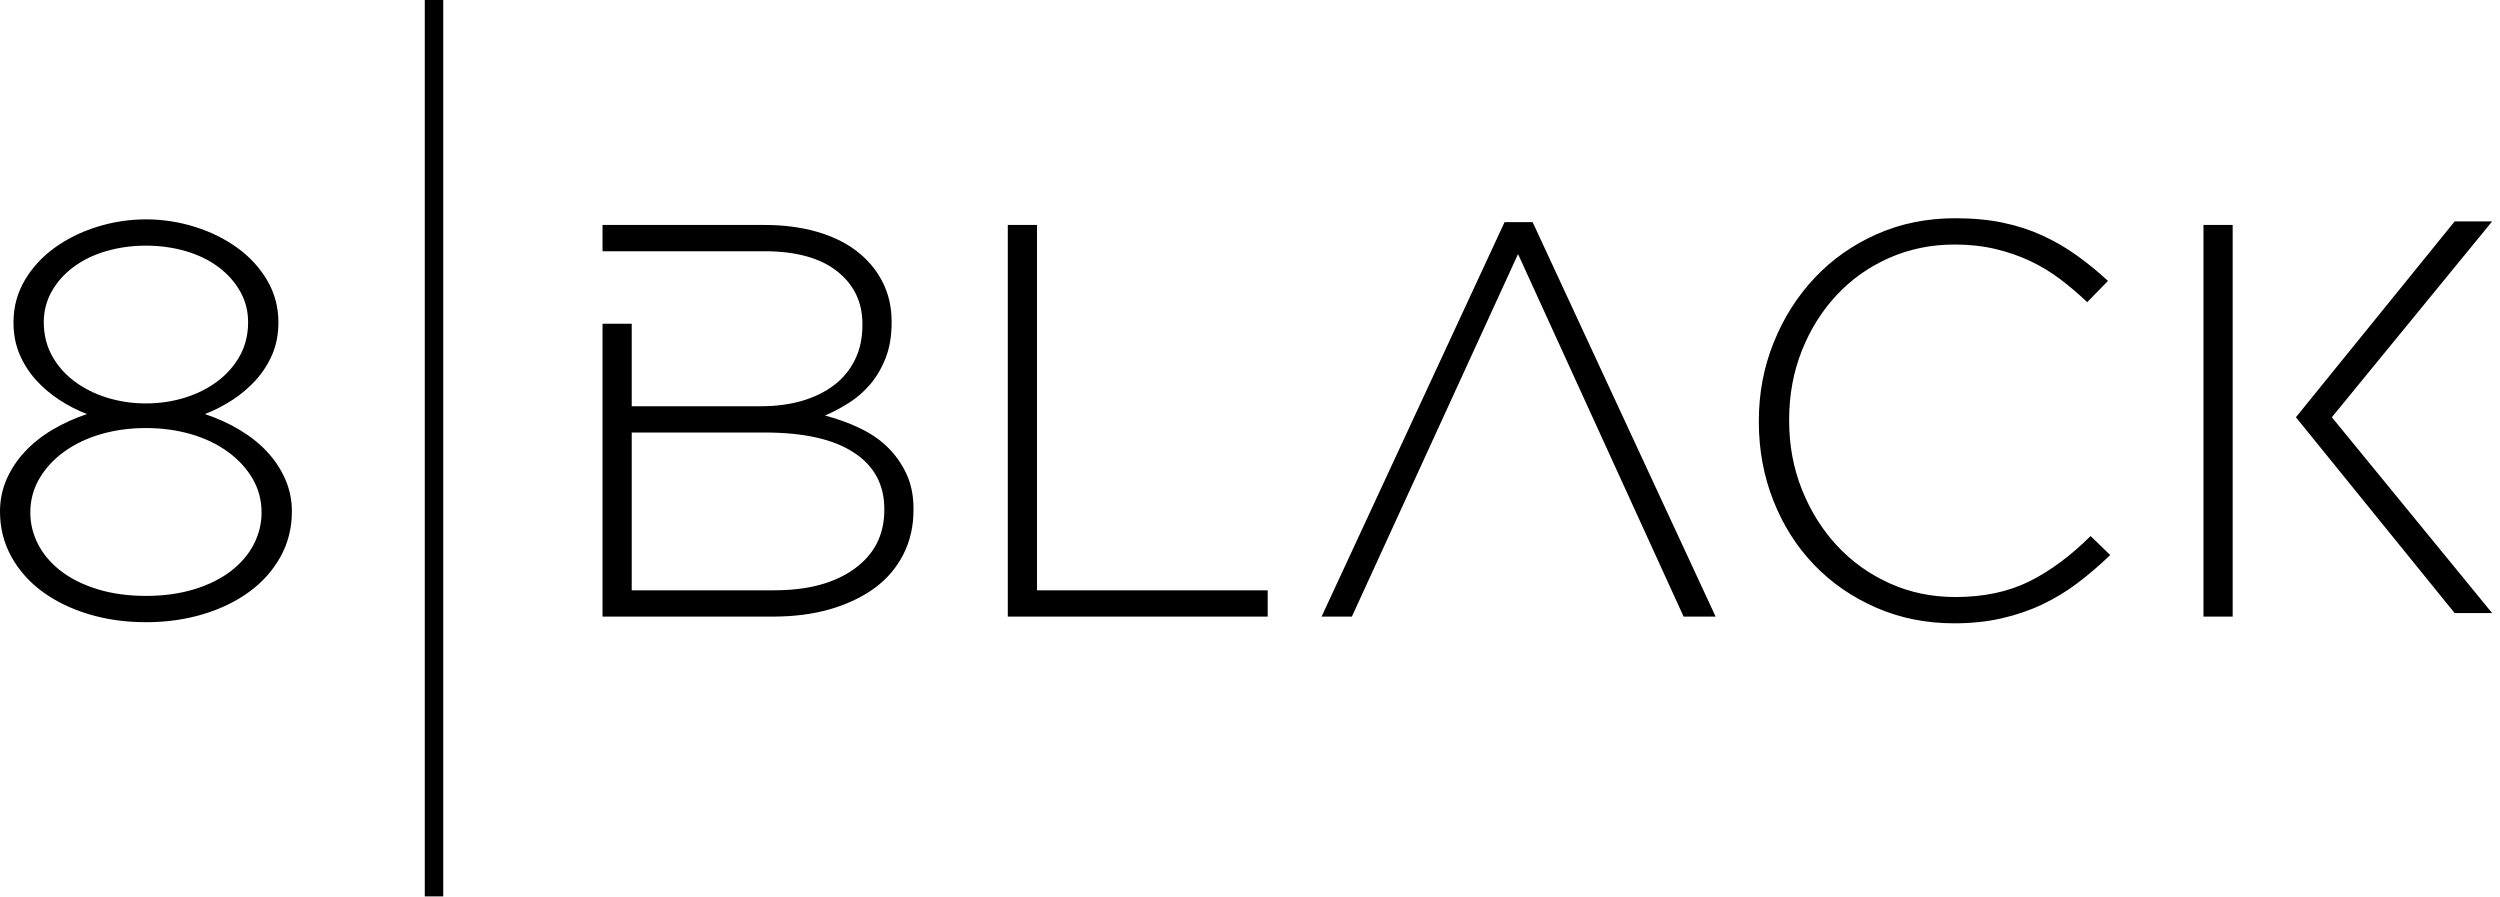 <svg xmlns="http://www.w3.org/2000/svg" width="273" height="98" viewBox="0 0 273 98" fill="none"><g clip-path="url(#clip0_5_2165)"><path d="M48.402 0H46.386V97.885H48.402V0ZM230.437 60.612L228.291 58.535C226.125 60.693 223.899 62.343 221.609 63.484C219.322 64.624 216.625 65.195 213.519 65.195C210.945 65.195 208.554 64.695 206.347 63.698C204.14 62.7 202.23 61.336 200.616 59.604C199.002 57.873 197.725 55.837 196.784 53.495C195.845 51.152 195.375 48.638 195.375 45.949V45.827C195.375 43.139 195.835 40.633 196.754 38.311C197.674 35.99 198.941 33.964 200.555 32.233C202.169 30.502 204.08 29.147 206.286 28.17C208.493 27.192 210.883 26.703 213.457 26.703C215.051 26.703 216.533 26.866 217.902 27.192C219.271 27.518 220.537 27.956 221.702 28.506C222.866 29.055 223.959 29.718 224.981 30.491C226.003 31.265 226.984 32.1 227.923 32.996L230.191 30.674C229.088 29.656 227.954 28.729 226.789 27.895C225.625 27.059 224.378 26.336 223.051 25.726C221.723 25.115 220.282 24.646 218.729 24.32C217.176 23.995 215.44 23.831 213.519 23.831C210.413 23.831 207.553 24.413 204.937 25.573C202.322 26.734 200.065 28.322 198.165 30.338C196.264 32.355 194.773 34.707 193.69 37.395C192.606 40.083 192.065 42.935 192.065 45.949V46.071C192.065 49.126 192.596 51.997 193.659 54.686C194.722 57.374 196.203 59.706 198.103 61.681C200.003 63.656 202.261 65.215 204.876 66.356C207.491 67.495 210.331 68.066 213.396 68.066C215.276 68.066 217.013 67.884 218.607 67.516C220.2 67.15 221.682 66.641 223.051 65.989C224.419 65.338 225.706 64.553 226.912 63.636C228.118 62.721 229.292 61.712 230.437 60.612ZM183.851 67.333H187.346L167.363 24.259H164.298L144.316 67.333H147.625L165.77 27.742L183.851 67.333ZM138.431 67.333V64.461H113.239V24.565H110.051V67.333H138.431ZM96.567 55.694C96.567 58.392 95.484 60.531 93.318 62.099C91.152 63.677 88.231 64.461 84.553 64.461H68.984V47.231H83.511C87.761 47.231 90.999 47.955 93.227 49.411C95.454 50.857 96.567 52.914 96.567 55.572V55.694ZM94.176 35.501C94.176 36.937 93.9 38.211 93.349 39.309C92.797 40.42 92.031 41.346 91.049 42.079C90.069 42.822 88.904 43.383 87.557 43.779C86.208 44.167 84.737 44.361 83.143 44.361H68.984V35.349H65.796V67.333H84.399C86.719 67.333 88.823 67.058 90.703 66.509C92.573 65.958 94.187 65.184 95.535 64.197C96.883 63.199 97.915 61.977 98.651 60.531C99.386 59.084 99.754 57.476 99.754 55.684V55.562C99.754 54.095 99.488 52.812 98.957 51.692C98.426 50.572 97.722 49.594 96.853 48.759C95.975 47.924 94.943 47.242 93.757 46.692C92.573 46.142 91.346 45.704 90.09 45.378C90.948 45.012 91.806 44.554 92.684 44.004C93.564 43.454 94.35 42.761 95.045 41.947C95.73 41.132 96.291 40.175 96.72 39.075C97.149 37.965 97.364 36.681 97.364 35.216V35.093C97.364 33.505 97.027 32.049 96.352 30.745C95.678 29.442 94.738 28.332 93.543 27.416C92.337 26.488 90.876 25.786 89.17 25.298C87.454 24.809 85.554 24.565 83.481 24.565H65.796V27.435H83.449C86.923 27.435 89.579 28.17 91.418 29.625C93.257 31.082 94.176 32.996 94.176 35.379V35.501ZM28.564 55.968C28.564 57.191 28.271 58.358 27.706 59.451C27.141 60.543 26.301 61.525 25.224 62.354C24.147 63.183 22.805 63.857 21.24 64.338C19.673 64.821 17.899 65.073 15.937 65.073C13.976 65.073 12.201 64.821 10.635 64.338C9.07 63.857 7.727 63.182 6.651 62.354C5.575 61.524 4.734 60.544 4.168 59.451C3.603 58.358 3.31 57.191 3.31 55.968C3.31 54.624 3.643 53.386 4.292 52.272C4.94 51.159 5.851 50.167 6.988 49.34C8.125 48.512 9.471 47.863 11.003 47.415C12.536 46.968 14.181 46.743 15.937 46.743C17.694 46.743 19.341 46.969 20.871 47.415C22.402 47.862 23.741 48.504 24.887 49.34C26.031 50.175 26.937 51.159 27.584 52.272C28.23 53.384 28.564 54.624 28.564 55.968ZM27.093 35.195C27.093 36.54 26.791 37.758 26.204 38.831C25.617 39.905 24.798 40.843 23.784 41.611C22.768 42.379 21.57 42.993 20.228 43.413C18.888 43.834 17.449 44.054 15.937 44.054C14.426 44.054 12.988 43.834 11.646 43.413C10.304 42.993 9.105 42.377 8.092 41.611C7.077 40.844 6.257 39.905 5.67 38.831C5.083 37.758 4.781 36.54 4.781 35.195C4.781 33.974 5.073 32.847 5.639 31.836C6.205 30.822 7.004 29.925 8 29.177C8.995 28.43 10.193 27.836 11.555 27.435C12.916 27.036 14.384 26.825 15.937 26.825C17.49 26.825 18.959 27.036 20.319 27.435C21.681 27.836 22.881 28.43 23.875 29.177C24.871 29.925 25.663 30.817 26.235 31.836C26.808 32.854 27.093 33.974 27.093 35.195ZM31.874 55.847C31.874 54.584 31.622 53.396 31.138 52.303C30.655 51.21 29.983 50.204 29.146 49.309C28.311 48.414 27.306 47.617 26.143 46.927C24.98 46.235 23.721 45.663 22.374 45.216C23.436 44.809 24.453 44.283 25.407 43.658C26.361 43.032 27.223 42.296 27.951 41.488C28.679 40.681 29.286 39.74 29.729 38.709C30.171 37.679 30.403 36.499 30.403 35.195C30.403 33.526 29.987 31.991 29.177 30.613C28.367 29.236 27.277 28.047 25.928 27.07C24.579 26.093 23.03 25.321 21.301 24.779C19.571 24.236 17.776 23.954 15.937 23.954C14.099 23.954 12.303 24.236 10.573 24.779C8.845 25.321 7.295 26.093 5.946 27.07C4.597 28.047 3.507 29.236 2.698 30.613C1.887 31.991 1.472 33.526 1.472 35.195C1.472 36.499 1.702 37.676 2.145 38.709C2.589 39.741 3.195 40.681 3.923 41.488C4.652 42.296 5.514 43.032 6.467 43.658C7.421 44.282 8.439 44.809 9.501 45.216C8.152 45.663 6.895 46.235 5.732 46.927C4.568 47.617 3.564 48.414 2.728 49.309C1.891 50.204 1.219 51.209 0.735 52.303C0.252 53.395 0 54.584 0 55.847C0 57.638 0.409 59.279 1.227 60.765C2.044 62.251 3.169 63.526 4.597 64.583C6.026 65.641 7.716 66.469 9.654 67.058C11.594 67.648 13.689 67.945 15.937 67.945C18.184 67.945 20.278 67.648 22.22 67.058C24.162 66.467 25.847 65.642 27.277 64.583C28.707 63.525 29.831 62.251 30.648 60.765C31.466 59.279 31.874 57.638 31.874 55.847ZM250.713 45.563H250.714L250.713 45.564L250.717 45.567L268.047 66.947H272.141L254.638 45.563L272.141 24.18H268.047L250.717 45.56L250.713 45.563ZM243.807 67.333V24.565H240.62V67.333H243.807Z" fill="black"></path></g><defs><clipPath id="clip0_5_2165"><rect width="273" height="98" fill="white"></rect></clipPath></defs></svg>